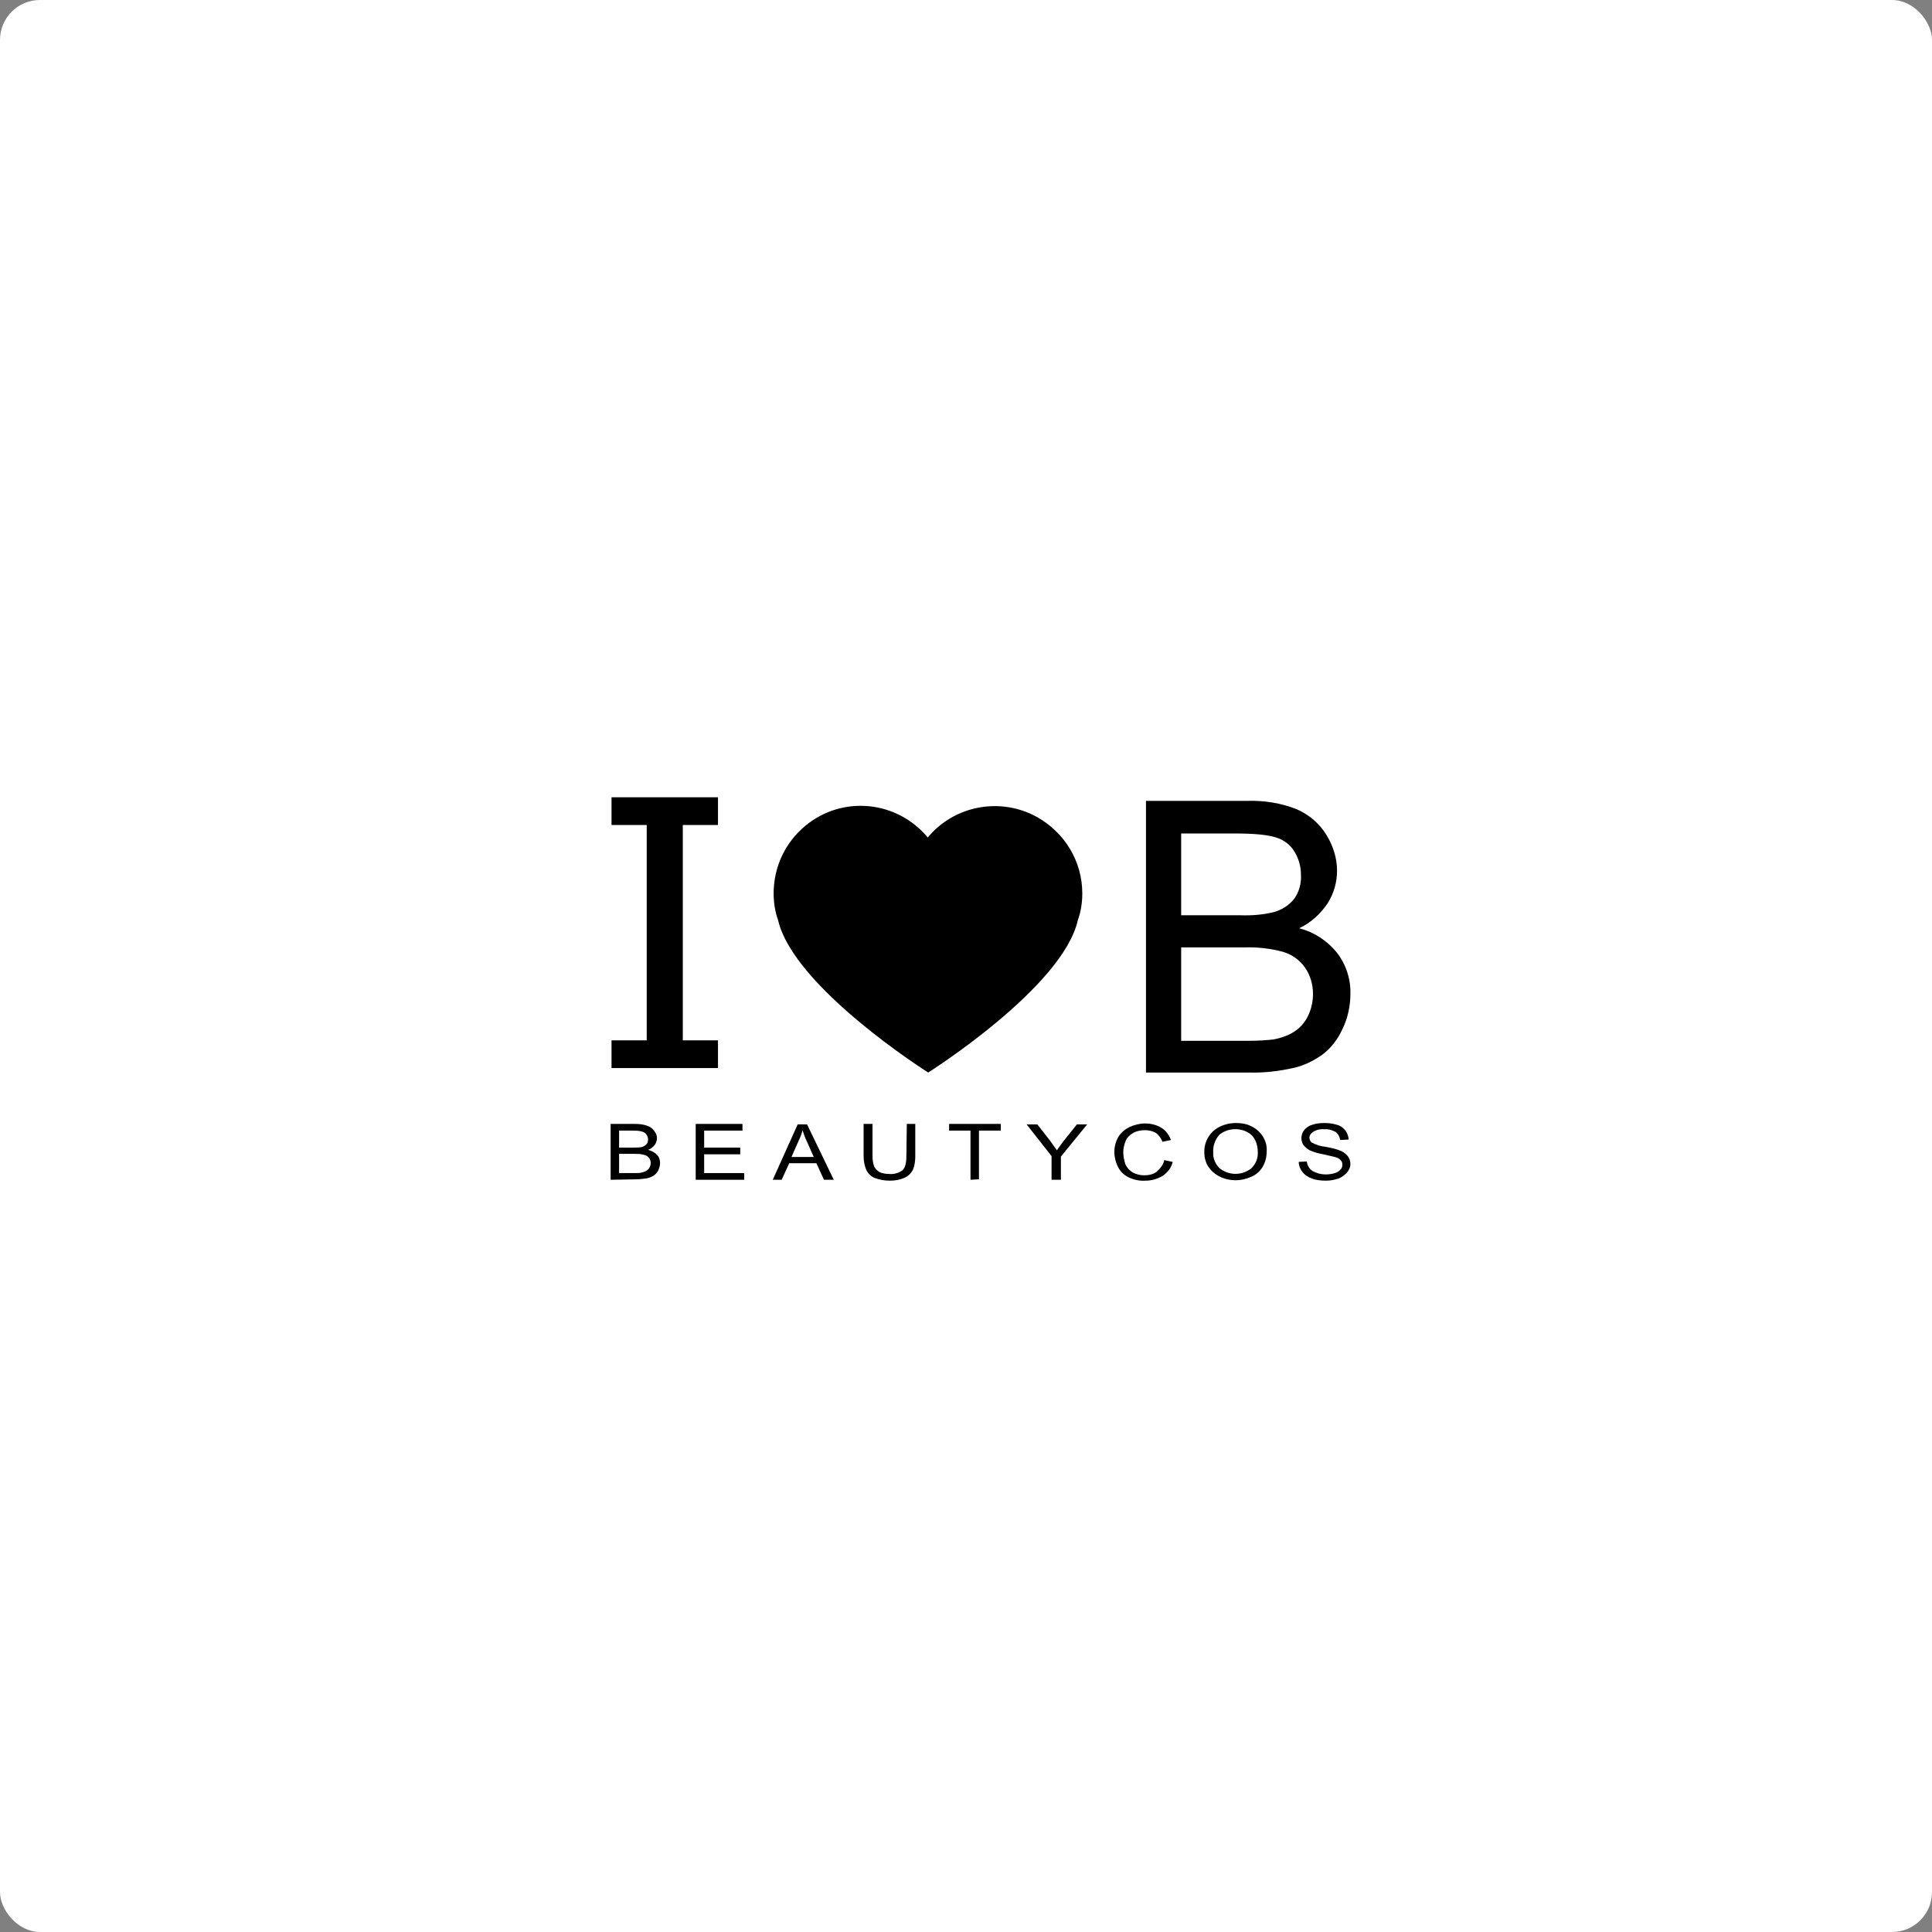 <svg width="387" height="387" viewBox="0 0 387 387" fill="none" xmlns="http://www.w3.org/2000/svg">
<rect x="0" y="0" width="387" height="387" fill="#808080" stroke="none"/>
<rect width="387" height="387" rx="8" fill="white"/>
<path d="M107.5 136.5L117.5 110L126.5 136.5H107.5Z" fill="white"/>
<g clip-path="url(#clip0_16083_20381)">
<path d="M207.694 163.642C200.379 159.614 191.19 161.315 185.837 167.759C179.681 160.33 168.708 159.256 161.303 165.432C157.289 168.744 154.969 173.667 154.969 178.948C154.969 180.738 155.237 182.617 155.861 184.318C158.984 197.833 185.926 214.839 185.926 214.839C185.926 214.839 212.868 197.833 215.902 184.318C216.526 182.617 216.794 180.738 216.794 178.948C216.794 172.593 213.314 166.775 207.694 163.642Z" fill="black"/>
<path d="M229.551 214.839V160.42H249.892C253.282 160.33 256.672 160.867 259.794 162.12C262.203 163.194 264.255 164.895 265.682 167.222C267.021 169.37 267.824 171.877 267.824 174.383C267.824 176.71 267.199 178.947 265.95 180.917C264.523 183.065 262.56 184.855 260.24 185.929C263.274 186.735 265.861 188.435 267.824 190.852C269.608 193.179 270.589 196.133 270.5 199.086C270.5 201.503 269.965 204.009 268.894 206.157C268.002 208.127 266.664 209.917 264.88 211.259C263.095 212.512 261.133 213.497 258.992 213.944C256.137 214.571 253.193 214.929 250.249 214.839H229.551ZM236.688 183.333H248.375C250.695 183.423 252.925 183.244 255.155 182.707C256.761 182.259 258.189 181.364 259.259 180.022C260.24 178.589 260.687 176.978 260.597 175.278C260.597 173.577 260.151 171.966 259.259 170.534C258.456 169.191 257.118 168.207 255.601 167.759C253.996 167.222 251.23 166.954 247.394 166.954H236.599V183.333H236.688ZM236.688 208.485H250.159C251.765 208.485 253.46 208.395 255.066 208.216C256.494 207.947 257.921 207.5 259.17 206.694C260.33 205.978 261.311 204.904 261.936 203.651C262.649 202.219 263.006 200.697 263.006 199.086C263.006 197.207 262.471 195.327 261.4 193.806C260.33 192.284 258.813 191.21 257.029 190.673C254.442 189.957 251.765 189.688 249.089 189.778H236.599V208.485H236.688Z" fill="black"/>
<path d="M143.818 213.944H122.496V208.395H129.544V165.253H122.496V159.704H143.818V165.253H136.77V208.395H143.818V213.944Z" fill="black"/>
<path d="M122.317 236.321V225.133H127.224C128.027 225.133 128.83 225.222 129.633 225.491C130.168 225.67 130.703 226.028 131.06 226.565C131.417 227.012 131.596 227.46 131.596 227.997C131.596 228.444 131.417 228.981 131.149 229.339C130.793 229.787 130.347 230.145 129.811 230.324C130.525 230.503 131.149 230.861 131.596 231.309C132.042 231.756 132.22 232.383 132.22 233.009C132.22 233.546 132.042 233.994 131.863 234.441C131.596 234.889 131.328 235.247 130.882 235.515C130.436 235.784 129.99 235.963 129.454 236.052C128.741 236.142 128.027 236.231 127.403 236.231L122.317 236.321ZM124.012 229.877H126.778C127.313 229.877 127.849 229.877 128.473 229.787C128.83 229.698 129.187 229.518 129.454 229.25C129.722 228.981 129.811 228.623 129.811 228.265C129.811 227.549 129.365 226.833 128.562 226.654C127.938 226.475 127.313 226.475 126.6 226.475H124.012V229.877ZM124.012 234.978H127.313C127.67 234.978 128.116 234.978 128.473 234.889C128.83 234.799 129.187 234.71 129.454 234.531C129.722 234.352 129.99 234.173 130.079 233.904C130.257 233.636 130.347 233.278 130.347 233.009C130.347 232.651 130.257 232.204 129.99 231.935C129.722 231.577 129.365 231.398 128.919 231.309C128.295 231.13 127.67 231.13 127.046 231.13H124.012V234.978Z" fill="black"/>
<path d="M139.357 236.321V225.133H148.724V226.475H141.052V229.877H148.278V231.219H141.052V234.978H149.081V236.321H139.357Z" fill="black"/>
<path d="M154.791 236.321L159.787 225.222H161.66L167.013 236.321H165.05L163.534 233.009H158.092L156.575 236.321H154.791ZM158.538 231.756H162.999L161.66 228.713C161.214 227.818 160.947 227.012 160.768 226.386C160.59 227.102 160.322 227.818 159.965 228.534L158.538 231.756Z" fill="black"/>
<path d="M181.644 225.133H183.339V231.577C183.339 232.472 183.25 233.367 182.893 234.262C182.536 234.978 182.001 235.515 181.287 235.873C180.306 236.321 179.324 236.5 178.254 236.5C177.183 236.5 176.202 236.321 175.221 235.963C174.507 235.694 173.882 235.068 173.526 234.352C173.169 233.457 172.99 232.562 172.99 231.577V225.133H174.774V231.577C174.774 232.293 174.864 233.009 175.131 233.725C175.399 234.173 175.756 234.531 176.202 234.799C176.826 235.068 177.451 235.157 178.075 235.157C179.057 235.247 179.949 234.978 180.752 234.441C181.287 233.994 181.555 233.009 181.555 231.667L181.644 225.133Z" fill="black"/>
<path d="M194.401 236.321V226.475H190.119V225.133H200.468V226.475H196.096V236.231L194.401 236.321Z" fill="black"/>
<path d="M210.638 236.321V231.577L205.642 225.222H207.783L210.37 228.534C210.816 229.16 211.262 229.787 211.709 230.414C212.065 229.876 212.601 229.16 213.136 228.444L215.723 225.222H217.775L212.511 231.667V236.321H210.638Z" fill="black"/>
<path d="M233.209 232.383L234.904 232.741C234.637 233.904 233.923 234.799 232.941 235.515C231.871 236.142 230.711 236.5 229.462 236.5C228.302 236.59 227.053 236.321 225.983 235.784C225.091 235.336 224.377 234.62 223.931 233.725C223.485 232.83 223.217 231.756 223.217 230.772C223.217 229.698 223.485 228.623 224.02 227.728C224.555 226.833 225.358 226.207 226.251 225.759C227.232 225.312 228.302 225.043 229.373 225.043C230.533 225.043 231.693 225.312 232.674 225.938C233.566 226.475 234.19 227.37 234.547 228.355L232.852 228.713C232.585 227.997 232.139 227.37 231.514 226.923C230.89 226.565 230.087 226.386 229.373 226.386C228.481 226.386 227.589 226.565 226.875 227.012C226.251 227.37 225.715 227.907 225.448 228.623C225.18 229.34 225.002 230.056 225.002 230.772C225.002 231.577 225.18 232.472 225.448 233.278C225.804 233.994 226.34 234.531 226.964 234.889C227.678 235.247 228.392 235.426 229.195 235.426C230.087 235.426 230.979 235.247 231.693 234.71C232.495 233.994 233.031 233.278 233.209 232.383Z" fill="black"/>
<path d="M241.238 230.861C241.149 229.25 241.862 227.639 243.022 226.565C244.271 225.491 245.877 224.954 247.572 224.954C248.732 224.954 249.802 225.133 250.784 225.67C251.676 226.117 252.479 226.833 253.014 227.728C253.549 228.623 253.817 229.608 253.728 230.682C253.728 231.756 253.46 232.83 252.925 233.725C252.39 234.62 251.587 235.336 250.695 235.694C249.713 236.142 248.643 236.411 247.483 236.411C246.323 236.411 245.163 236.142 244.182 235.605C243.29 235.157 242.487 234.441 241.952 233.546C241.506 232.83 241.238 231.846 241.238 230.861ZM243.022 230.861C242.933 232.025 243.468 233.188 244.271 233.994C246.145 235.515 248.821 235.515 250.695 233.994C251.587 233.099 252.033 231.935 251.944 230.682C251.944 229.877 251.765 229.071 251.408 228.355C251.051 227.639 250.516 227.102 249.802 226.744C248.018 225.849 245.877 226.028 244.271 227.281C243.379 228.265 242.933 229.608 243.022 230.861Z" fill="black"/>
<path d="M260.151 232.741L261.757 232.651C261.846 233.188 262.025 233.636 262.292 233.994C262.649 234.441 263.095 234.71 263.631 234.889C264.255 235.157 264.969 235.247 265.593 235.247C266.218 235.247 266.842 235.157 267.378 234.978C267.824 234.889 268.181 234.62 268.537 234.262C268.805 233.994 268.894 233.636 268.894 233.278C268.894 232.92 268.805 232.651 268.537 232.383C268.181 232.025 267.824 231.846 267.378 231.756C266.575 231.577 265.861 231.398 265.058 231.219C264.166 231.04 263.363 230.861 262.56 230.503C262.025 230.324 261.579 229.877 261.133 229.429C260.865 229.071 260.687 228.534 260.687 227.997C260.687 227.46 260.865 226.833 261.222 226.386C261.668 225.849 262.203 225.491 262.828 225.312C263.631 225.043 264.434 224.954 265.237 224.954C266.129 224.954 266.932 225.043 267.824 225.312C268.537 225.491 269.073 225.938 269.519 226.475C269.876 227.012 270.143 227.639 270.143 228.265L268.448 228.355C268.359 227.728 268.091 227.191 267.556 226.744C266.842 226.386 266.039 226.117 265.326 226.207C264.523 226.117 263.72 226.296 263.006 226.744C262.56 227.012 262.292 227.46 262.292 227.907C262.292 228.265 262.471 228.713 262.828 228.892C263.631 229.34 264.523 229.608 265.415 229.698C266.396 229.877 267.378 230.056 268.27 230.414C268.894 230.593 269.519 231.04 269.965 231.577C270.322 232.025 270.5 232.562 270.5 233.188C270.5 233.815 270.232 234.352 269.876 234.799C269.43 235.336 268.805 235.784 268.181 236.052C267.378 236.321 266.485 236.5 265.683 236.5C264.701 236.5 263.631 236.411 262.739 236.052C262.025 235.784 261.311 235.336 260.865 234.71C260.419 234.173 260.151 233.457 260.151 232.741Z" fill="black"/>
</g>
<defs>
<clipPath id="clip0_16083_20381">
<rect width="153" height="87" fill="white" transform="translate(117.5 149.5)"/>
</clipPath>
</defs>
</svg>
